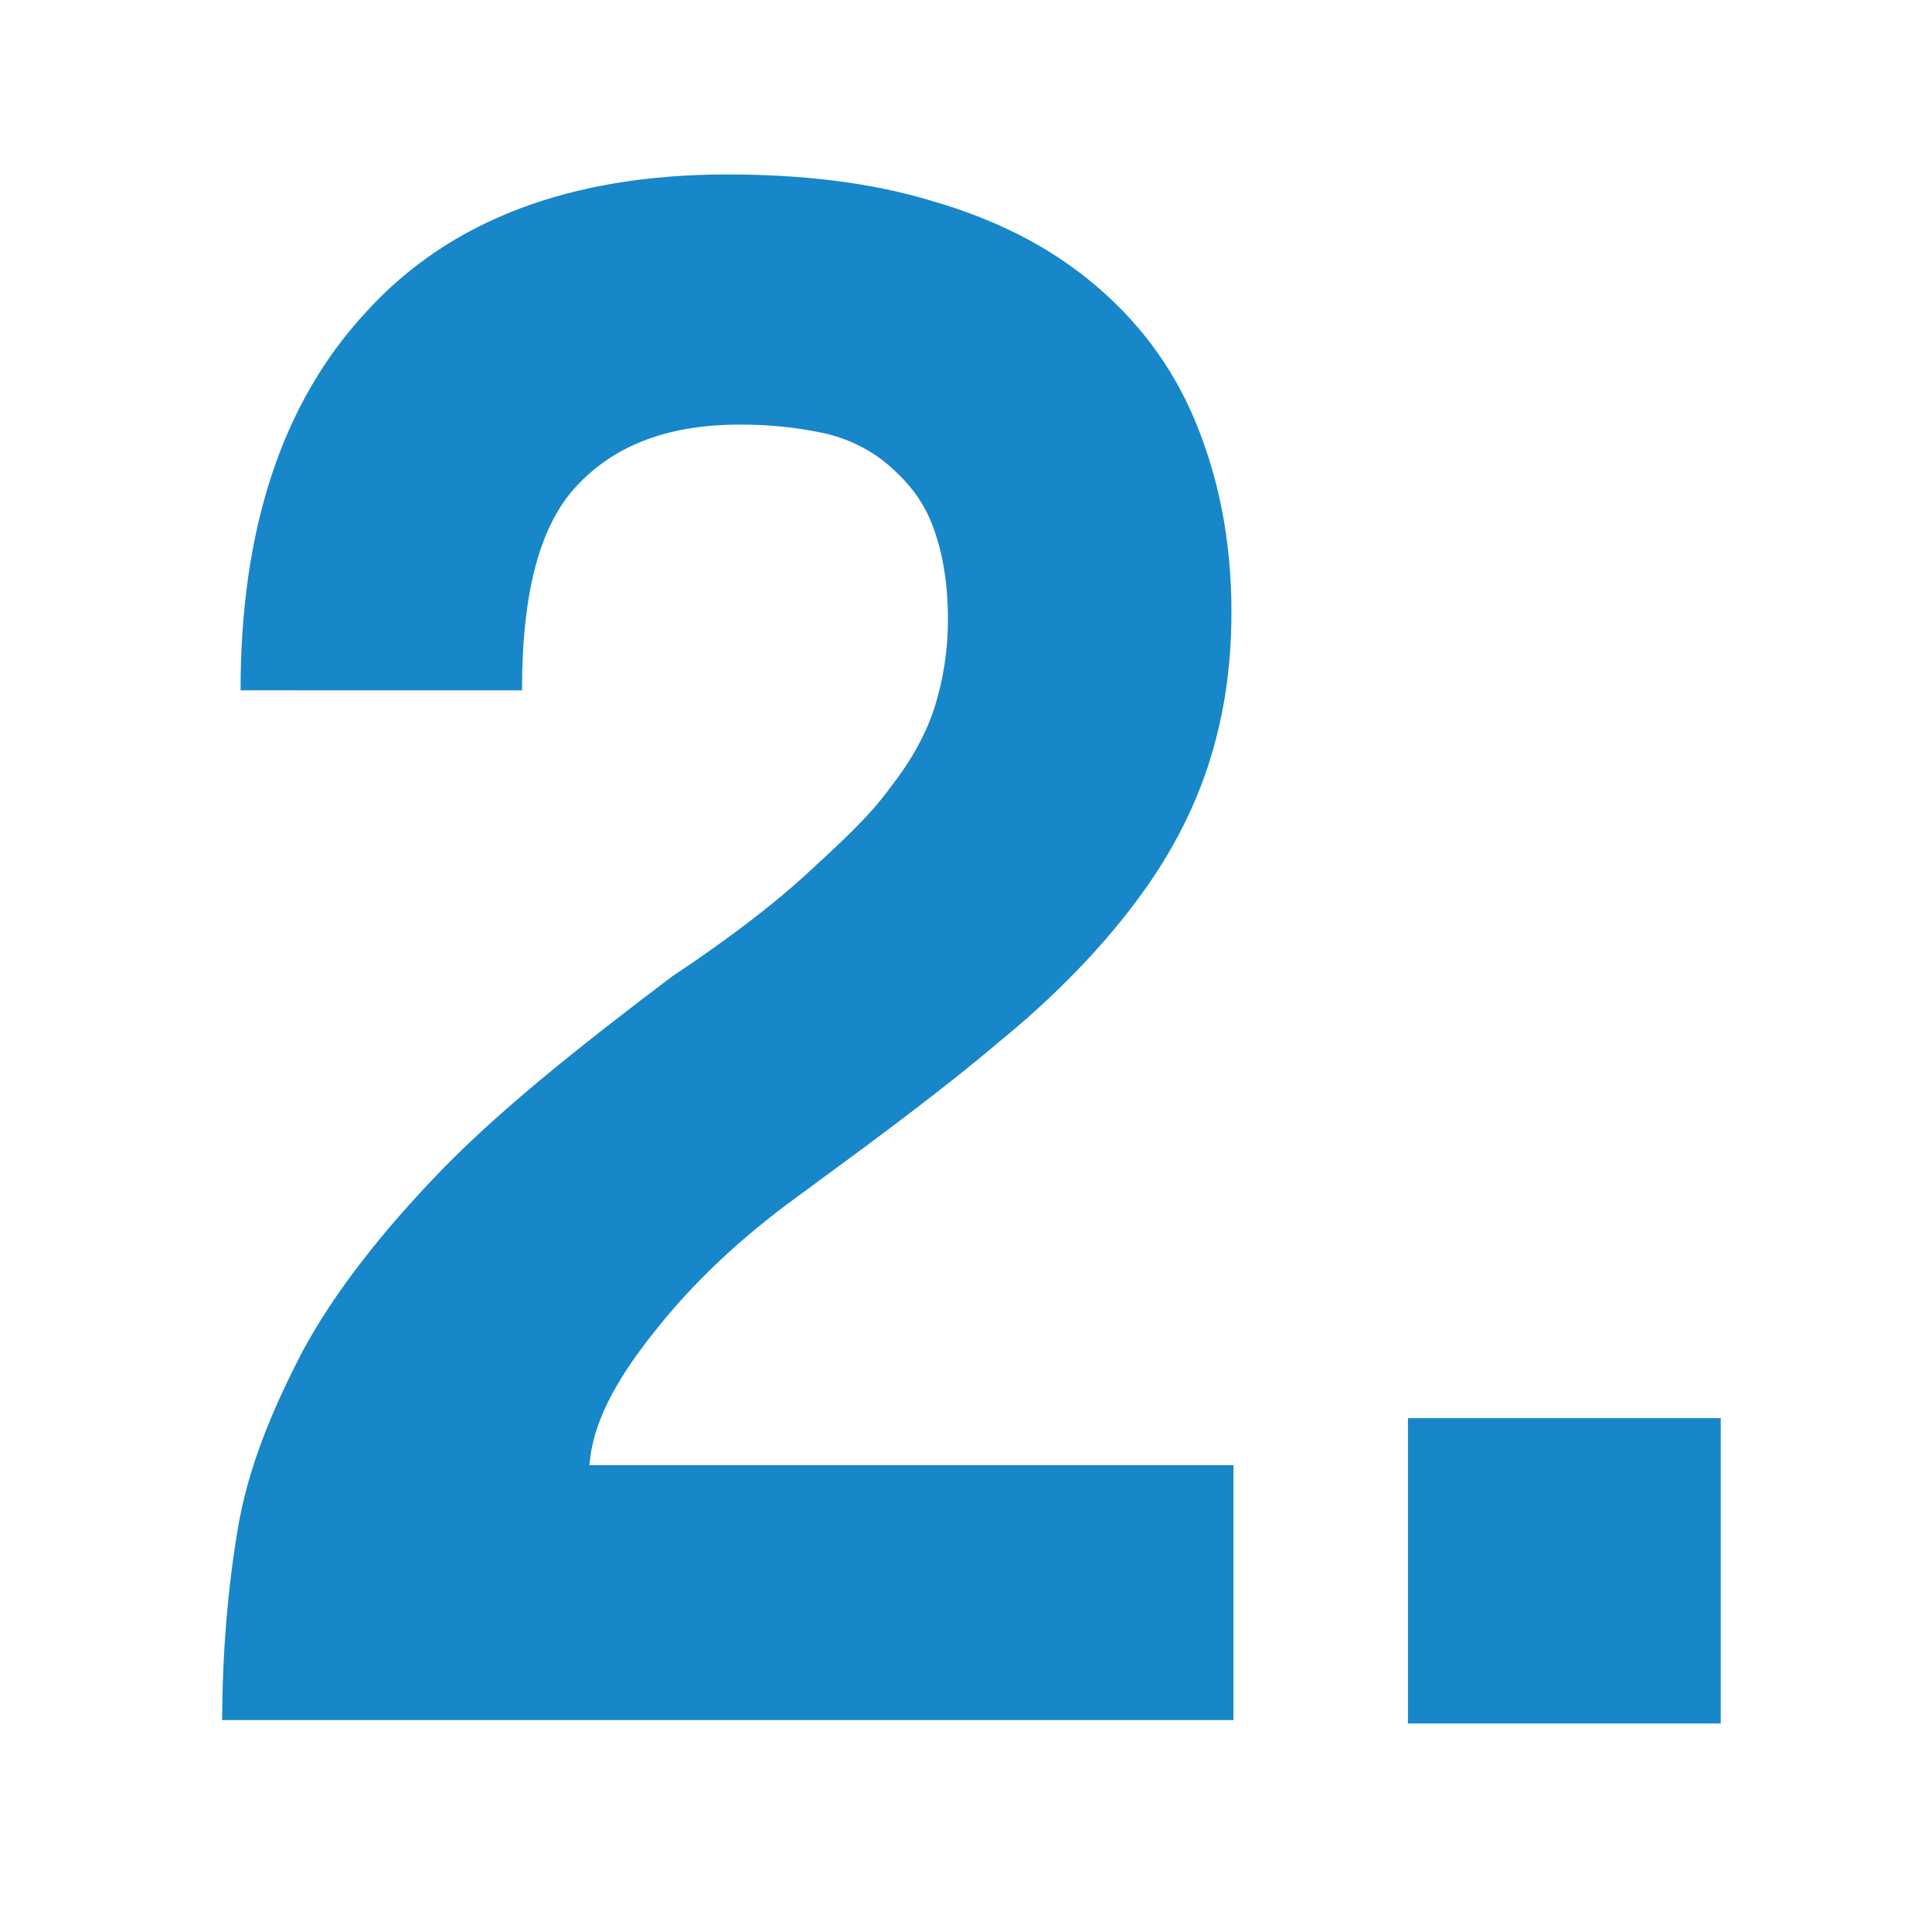 <?xml version="1.0" encoding="UTF-8"?> <!-- Generator: Adobe Illustrator 18.0.0, SVG Export Plug-In . SVG Version: 6.00 Build 0) --> <svg xmlns="http://www.w3.org/2000/svg" xmlns:xlink="http://www.w3.org/1999/xlink" version="1.1" id="Ebene_1" x="0px" y="0px" viewBox="0 0 283.5 283.5" xml:space="preserve"> <g> <path fill="#1787C9" d="M32.6,252.9c0-10,0.8-19.7,2.3-28.6c1.5-8.9,5-17.4,9.6-26.2c4.6-8.5,11.6-17.4,20.1-26.2 s20.1-18.1,34-28.6c8.1-5.4,14.7-10.4,19.7-15c5-4.6,9.3-8.5,12.3-12.7c3.1-3.9,5.4-8.1,6.6-12c1.2-3.9,1.9-8.1,1.9-12.7 c0-5.4-0.8-10-2.3-13.9c-1.5-3.9-3.9-6.6-6.6-8.9c-2.7-2.3-6.2-3.9-9.6-4.6c-3.9-0.8-7.7-1.2-12-1.2c-10,0-17.8,2.7-23.5,8.5 c-5.8,5.8-8.5,15.8-8.5,30.5H35.3c0-23.9,6.2-42.4,18.5-55.6c12.3-13.5,30.1-20.1,52.9-20.1c11.2,0,21.2,1.2,30.1,3.9 c9.3,2.7,17,6.6,23.5,12s11.6,12,15,20.1s5.4,17.4,5.4,28.2c0,8.5-1.2,15.8-3.5,22.8c-2.3,6.9-5.8,13.5-10.8,20.1 s-11.6,13.5-19.7,20.1c-8.1,6.9-18.1,14.3-29.7,22.8c-8.5,6.2-15.4,12.7-21.2,20.1c-5.8,7.3-8.9,13.5-9.3,19.3h94.5v37.4H32.6 V252.9z"></path> <path fill="#1787C9" d="M206.6,252.9v-44.8h45.9v44.8H206.6z"></path> </g> </svg> 